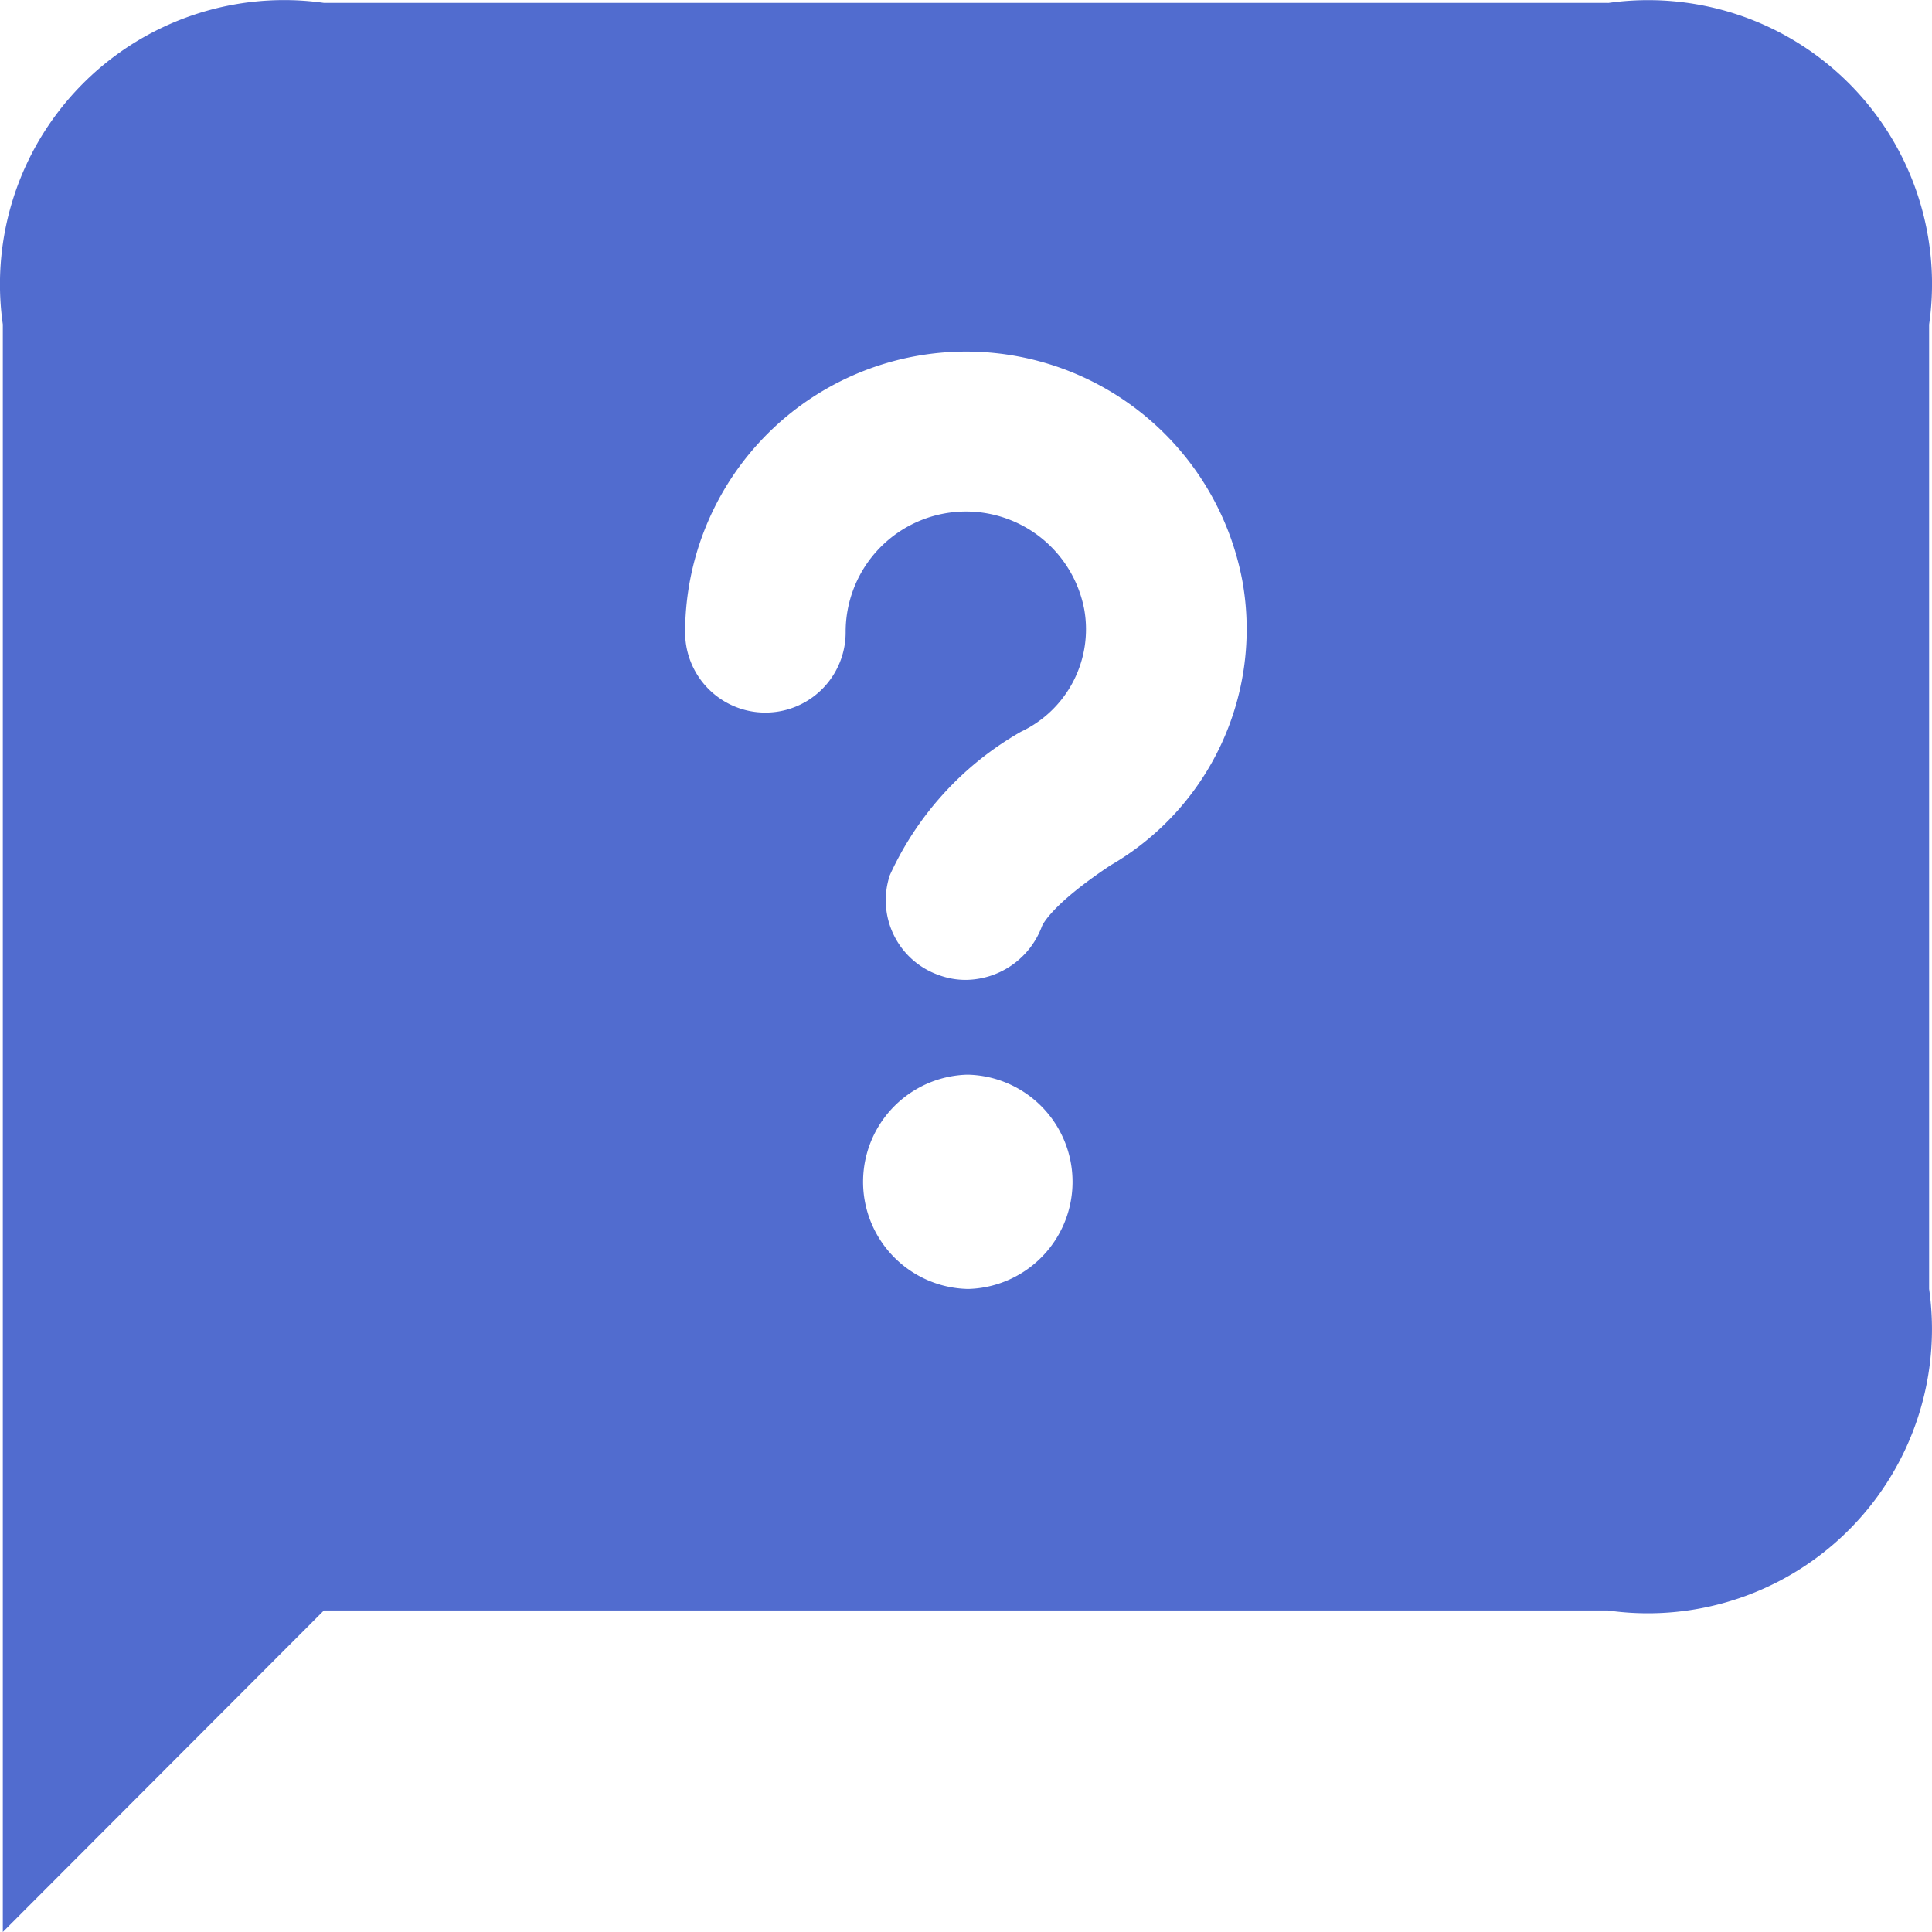 <svg xmlns="http://www.w3.org/2000/svg" width="55" height="55" viewBox="0 0 55 55">
  <path id="icon_10" d="M1558.941,1121.544h-36.558a8.089,8.089,0,0,0-9.14,9.153v45.765l9.14-9.153h36.558a8.089,8.089,0,0,0,9.14-9.153V1130.7a8.081,8.081,0,0,0-9.14-9.153Zm-18.218,36.612a3.051,3.051,0,0,1-.031-6.1h.031a3.051,3.051,0,0,1,0,6.1Zm4.037-12.049c-1.694,1.129-1.926,1.7-1.935,1.724a2.337,2.337,0,0,1-2.172,1.526,2.193,2.193,0,0,1-.747-.131,2.256,2.256,0,0,1-1.411-2.85,8.988,8.988,0,0,1,3.736-4.085,3.224,3.224,0,0,0,1.8-3.469,3.426,3.426,0,0,0-6.794.641,2.285,2.285,0,1,1-4.57,0,8,8,0,0,1,15.869-1.434,7.768,7.768,0,0,1-3.78,8.079Z" transform="translate(-1513.163 -1121.462)" fill="#173bbf" opacity="0.75"/>
</svg>
